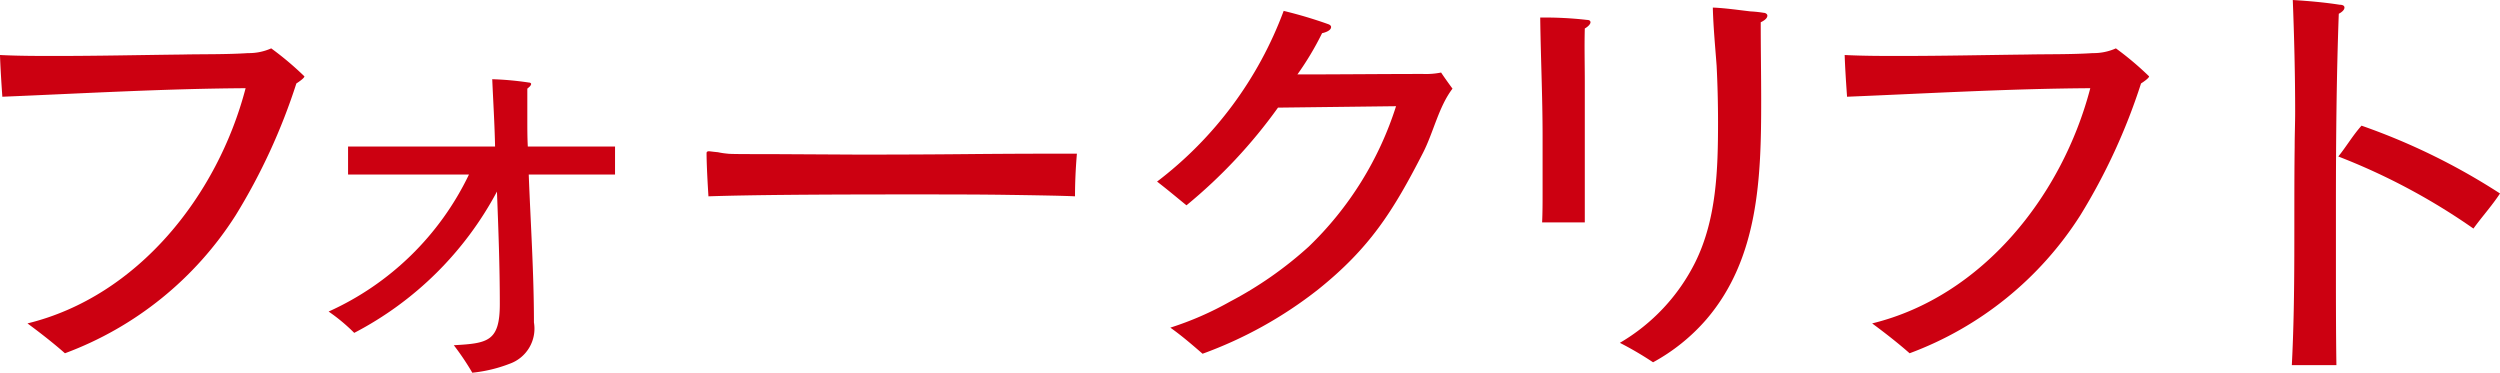 <svg id="top" xmlns="http://www.w3.org/2000/svg" width="158.159" height="23.579" viewBox="0 0 158.159 23.579">
  <defs>
    <style>
      .cls-1 {
        fill: #c01;
      }
    </style>
  </defs>
  <g>
    <path class="cls-1" d="M759.209,1973.121a38.239,38.239,0,0,1-3.84,8.34,21.776,21.776,0,0,1-10.8,8.729c-.75-.66-1.56-1.29-2.371-1.889,6.99-1.71,12.03-8.1,13.8-14.88-5.13.03-10.259.33-15.39.54-.059-.87-.119-1.77-.149-2.64,1.17.06,2.37.06,3.54.06,2.67,0,5.34-.06,7.979-.09,1.38-.03,2.791,0,4.169-.09a3.472,3.472,0,0,0,1.471-.3,19.559,19.559,0,0,1,2.1,1.77C759.719,1972.791,759.3,1973.062,759.209,1973.121Z" transform="translate(-740.46 -1967.841)"/>
    <path class="cls-1" d="M779.369,1978.881H773.91c.119,3.12.329,6.239.329,9.359a2.357,2.357,0,0,1-1.53,2.611,9.069,9.069,0,0,1-2.369.569,16.432,16.432,0,0,0-1.17-1.739c2.16-.12,2.91-.241,2.91-2.611s-.09-4.739-.181-7.109a21.44,21.44,0,0,1-9.029,8.939,11.421,11.421,0,0,0-1.62-1.349,18.09,18.09,0,0,0,8.879-8.67H762.48v-1.77h9.3c-.029-1.44-.119-2.85-.179-4.259a19.591,19.591,0,0,1,2.31.21c.059,0,.15.029.15.089,0,.12-.181.24-.241.3v1.95c0,.57,0,1.14.031,1.71h5.519Z" transform="translate(-740.46 -1967.841)"/>
    <path class="cls-1" d="M808.469,1980.261q-.945-.046-4.14-.09c-1.89-.03-4.019-.03-6.419-.03-5.67,0-9.9.03-12.631.12-.09-1.41-.119-2.31-.119-2.73,0-.091.06-.12.151-.12.059,0,.239.029.569.06a4.722,4.722,0,0,0,.6.09c.15.03,1.081.03,2.73.03l5.43.03c1.559,0,3.87,0,6.96-.03,3.209-.03,5.519-.03,6.989-.03C808.5,1978.611,808.469,1979.511,808.469,1980.261Z" transform="translate(-740.46 -1967.841)"/>
    <path class="cls-1" d="M830.489,1977.5c-1.889,3.689-3.36,6.029-6.659,8.67a26.368,26.368,0,0,1-7.291,4.05c-.659-.571-1.319-1.141-2.039-1.651a20.108,20.108,0,0,0,3.779-1.649,23.935,23.935,0,0,0,4.981-3.481,21.265,21.265,0,0,0,5.519-8.879l-7.469.09a32.356,32.356,0,0,1-5.79,6.18c-.63-.511-1.231-1.02-1.86-1.5a24.12,24.12,0,0,0,8.01-10.8,27.914,27.914,0,0,1,2.819.84c.09.03.181.09.181.18,0,.24-.42.36-.57.39a18.761,18.761,0,0,1-1.561,2.61c2.67,0,5.311-.03,7.95-.03a4.875,4.875,0,0,0,1.14-.09c.24.36.48.69.721,1.02C831.479,1974.591,831.148,1976.211,830.489,1977.5Z" transform="translate(-740.46 -1967.841)"/>
    <path class="cls-1" d="M840.72,1969.642c-.031,1.139,0,2.279,0,3.42v8.849h-2.7c.03-.631.03-1.261.03-1.92v-3.54c0-2.52-.12-5.01-.15-7.5a23.5,23.5,0,0,1,2.969.151c.09,0,.211.029.211.149C841.08,1969.4,840.84,1969.581,840.72,1969.642Zm11.13-.391c0,1.681.029,3.33.029,4.98,0,4.83-.15,9.959-3.48,13.83a12.151,12.151,0,0,1-3.36,2.7,21.263,21.263,0,0,0-2.1-1.231,12.219,12.219,0,0,0,4.77-5.1c1.351-2.73,1.44-5.88,1.44-8.88,0-1.17-.03-2.37-.089-3.54-.091-1.23-.21-2.46-.241-3.69.781.031,1.59.151,2.37.241a7.7,7.7,0,0,1,.84.089c.09,0,.241.06.241.18C852.27,1969.041,851.969,1969.191,851.85,1969.251Z" transform="translate(-740.46 -1967.841)"/>
    <path class="cls-1" d="M875.909,1973.121a38.193,38.193,0,0,1-3.84,8.34,21.781,21.781,0,0,1-10.8,8.729c-.75-.66-1.56-1.29-2.37-1.889,6.99-1.71,12.03-8.1,13.8-14.88-5.13.03-10.26.33-15.388.54-.061-.87-.122-1.77-.151-2.64,1.17.06,2.369.06,3.539.06,2.67,0,5.34-.06,7.981-.09,1.38-.03,2.789,0,4.17-.09a3.47,3.47,0,0,0,1.469-.3,19.461,19.461,0,0,1,2.1,1.77C876.419,1972.791,876,1973.062,875.909,1973.121Z" transform="translate(-740.46 -1967.841)"/>
    <path class="cls-1" d="M888.42,1968.711c-.15,4.08-.181,8.19-.181,12.3v3.6c0,2.1,0,4.231.031,6.33h-2.821c.24-4.589.12-9.21.18-13.8,0-.75.031-1.5.031-2.22,0-2.37-.06-4.739-.15-7.08.99.06,2.01.15,2.969.3.121,0,.3.029.3.179C888.779,1968.5,888.539,1968.651,888.42,1968.711Zm8.519,13.59a40.335,40.335,0,0,0-8.549-4.56c.509-.63.929-1.35,1.469-1.95a40.885,40.885,0,0,1,8.76,4.29C898.109,1980.86,897.479,1981.551,896.939,1982.3Z" transform="translate(-740.46 -1967.841)"/>
  </g>
</svg>
